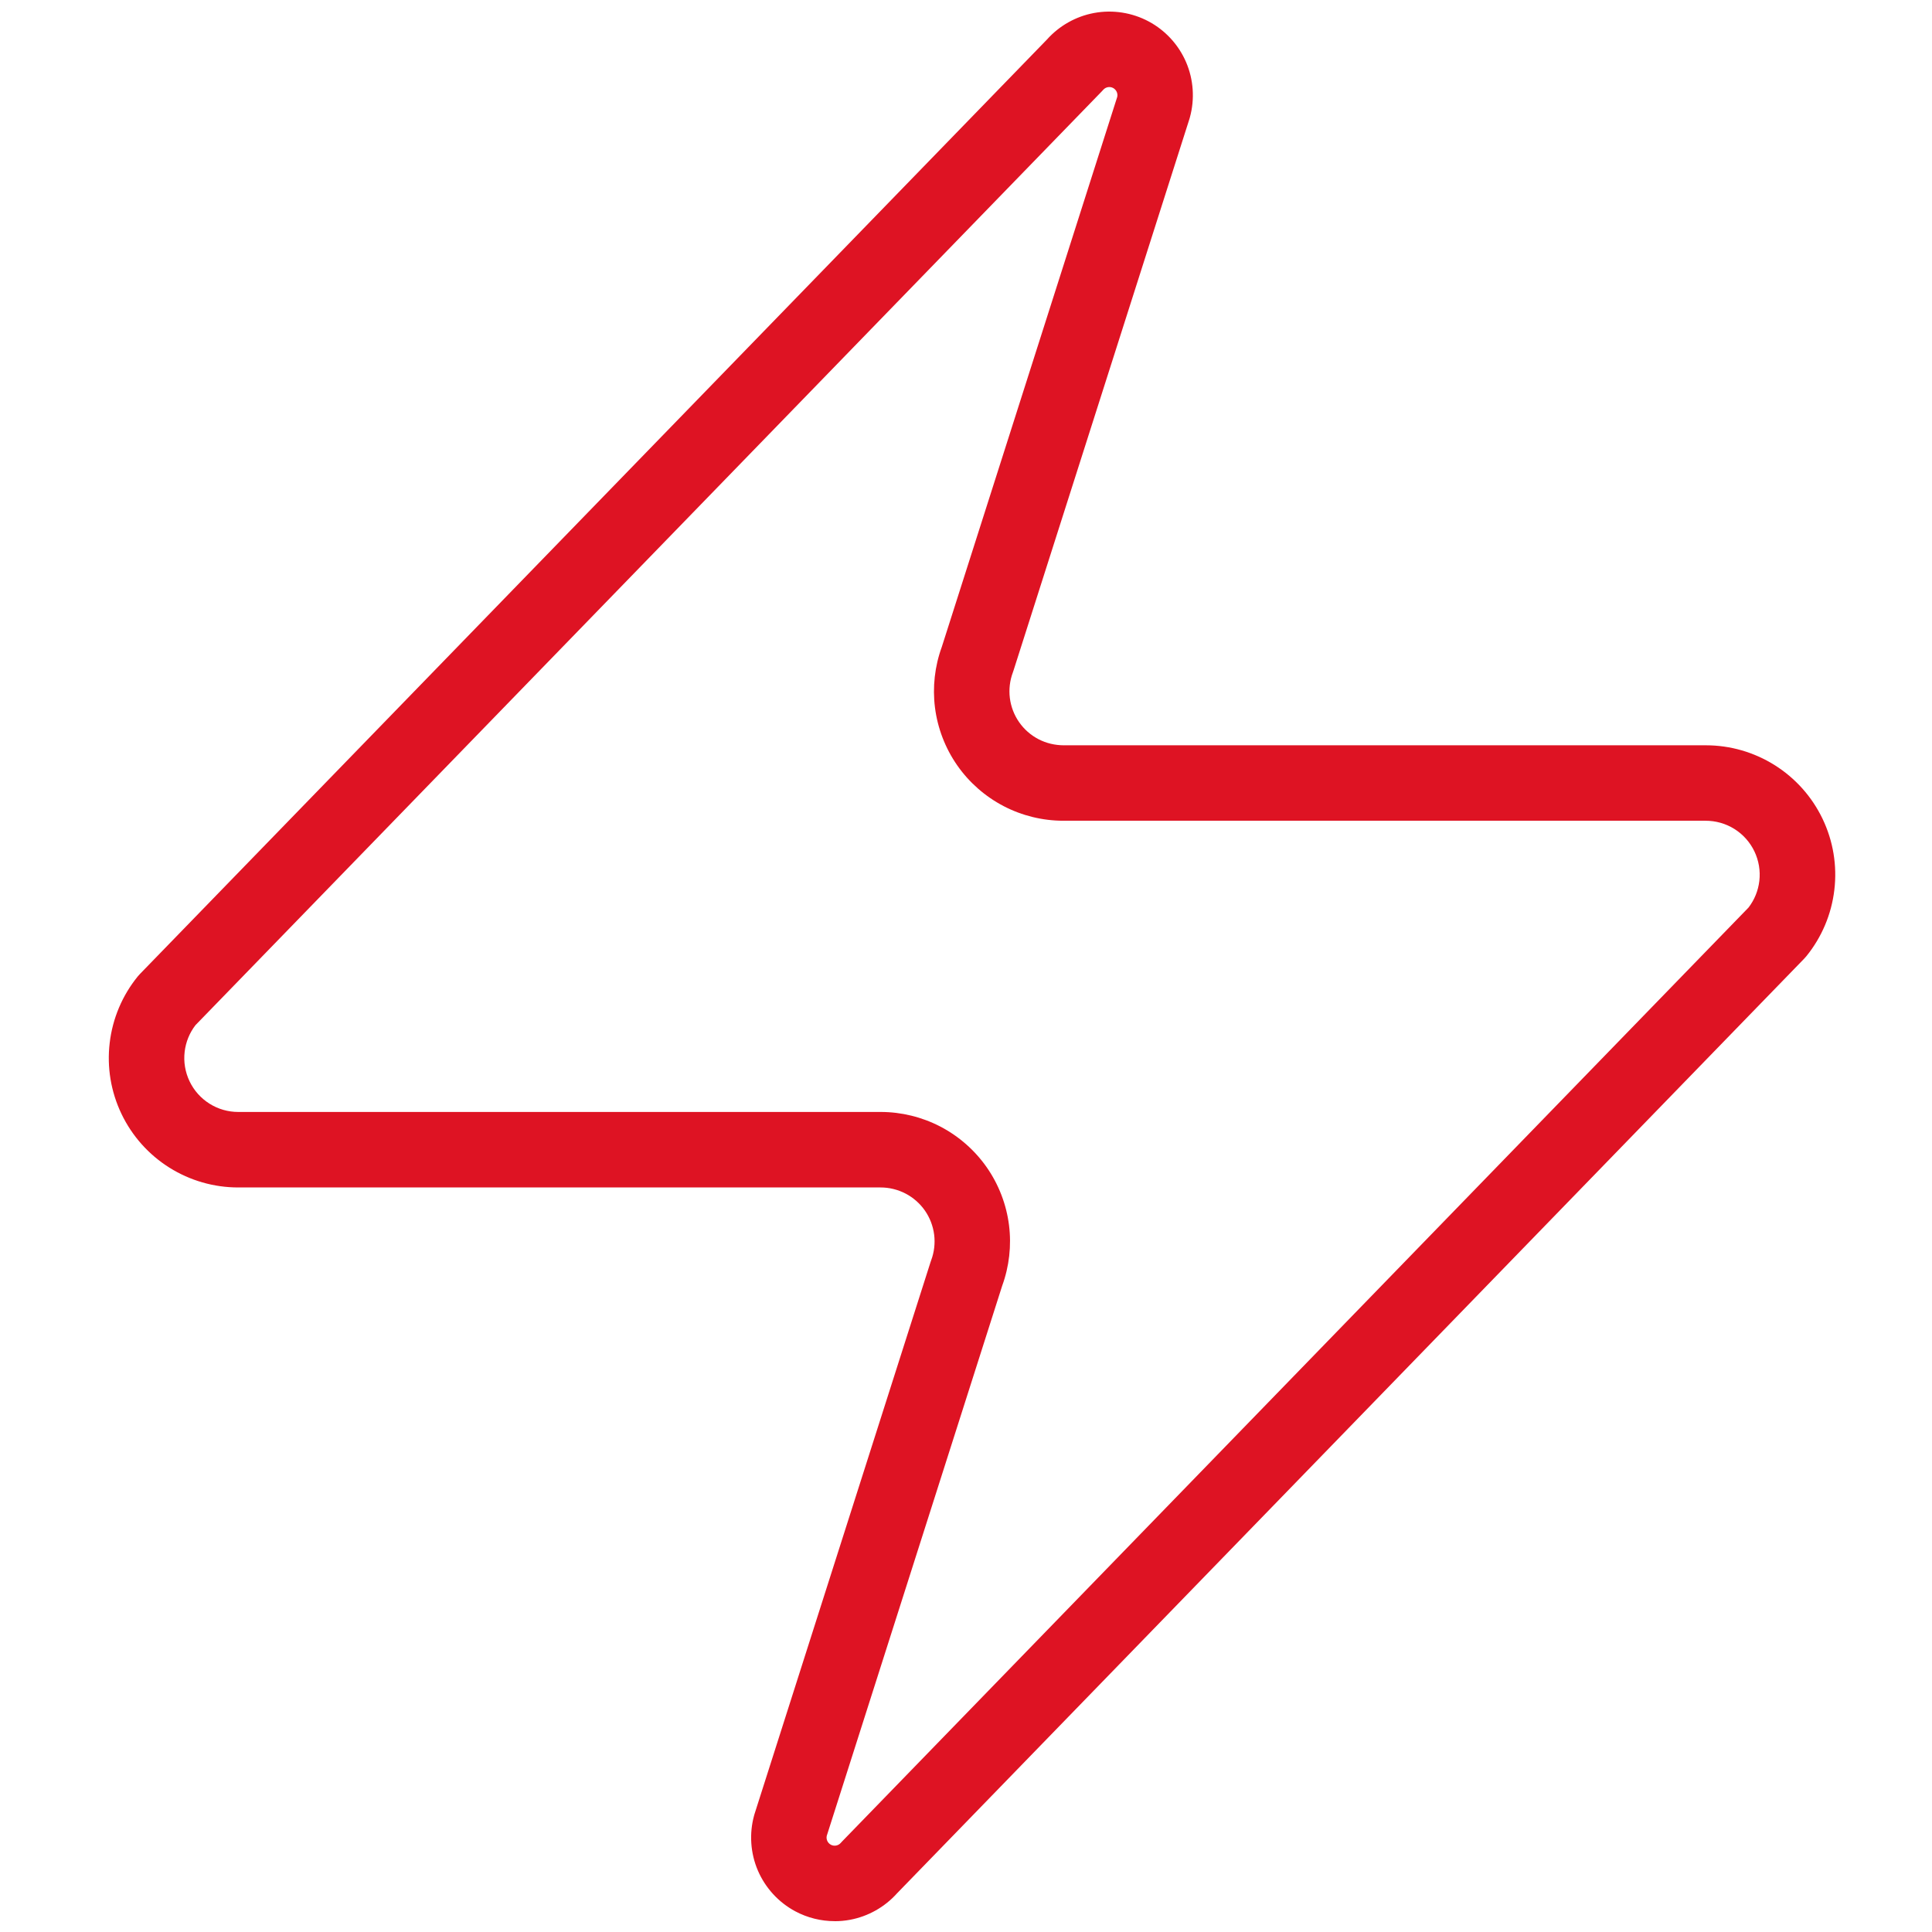 <?xml version="1.0" encoding="UTF-8"?>
<svg xmlns="http://www.w3.org/2000/svg" id="Ebene_1" viewBox="0 0 640 640">
  <defs>
    <style>.cls-1{fill:#de1323;}</style>
  </defs>
  <path class="cls-1" d="M276.52,636.41c-4.54,0-9.05-1.11-13.08-3.27-5.52-2.95-9.91-7.74-12.38-13.49-2.47-5.75-2.91-12.23-1.25-18.27.04-.16.09-.32.14-.48l58.31-182.83c.06-.19.13-.39.2-.58,1.01-2.7,1.35-5.63.99-8.49-.36-2.86-1.42-5.62-3.06-7.98-1.65-2.36-3.86-4.31-6.42-5.64-2.56-1.33-5.44-2.03-8.3-2.02H78.91c-8.07,0-15.95-2.27-22.79-6.56-6.88-4.32-12.37-10.48-15.88-17.81-3.51-7.33-4.86-15.47-3.9-23.54.95-8.07,4.16-15.67,9.28-21.98.23-.29.48-.56.74-.83L346.82,13.09c4.07-4.56,9.6-7.68,15.62-8.79,6.16-1.14,12.58-.14,18.09,2.81,5.52,2.95,9.91,7.74,12.38,13.49,2.47,5.75,2.91,12.23,1.26,18.26-.04.16-.09.33-.14.49l-58.31,182.83c-.06.19-.13.39-.2.58-1.01,2.7-1.35,5.63-.99,8.49.36,2.86,1.42,5.62,3.07,7.98,1.64,2.36,3.86,4.31,6.42,5.64,2.56,1.33,5.41,2,8.31,2.02h212.64s.1,0,.15,0c8.03,0,15.91,2.27,22.75,6.56,6.88,4.32,12.37,10.48,15.88,17.8,3.51,7.33,4.86,15.47,3.9,23.54-.95,8.07-4.16,15.67-9.28,21.98-.23.29-.48.57-.74.83l-300.46,309.57c-4.07,4.56-9.61,7.68-15.62,8.79-1.66.31-3.33.46-5.01.46ZM273.87,608.16c-.12.54-.06,1.11.16,1.62.24.56.67,1.02,1.2,1.31.54.29,1.16.38,1.75.27.6-.11,1.15-.42,1.54-.88.15-.18.31-.35.48-.52l300.23-309.33c1.96-2.55,3.19-5.58,3.57-8.79.4-3.36-.17-6.75-1.63-9.81-1.46-3.05-3.75-5.62-6.62-7.42s-6.18-2.73-9.56-2.73h-212.78c-6.82,0-13.66-1.67-19.74-4.84-6.13-3.19-11.46-7.87-15.4-13.54-3.95-5.67-6.49-12.29-7.35-19.14-.85-6.74-.07-13.67,2.26-20.05l58.12-182.22c.12-.55.06-1.12-.16-1.63-.24-.55-.67-1.02-1.2-1.31-.54-.29-1.16-.38-1.75-.27-.6.11-1.14.42-1.54.88-.16.18-.31.35-.48.52L64.74,339.61c-1.96,2.55-3.19,5.58-3.57,8.78-.4,3.36.17,6.75,1.63,9.81,1.46,3.06,3.75,5.62,6.62,7.42,2.85,1.79,6.13,2.73,9.5,2.73h212.84c6.82,0,13.65,1.67,19.74,4.84,6.13,3.19,11.45,7.87,15.4,13.54,3.95,5.67,6.49,12.28,7.35,19.14.85,6.74.07,13.67-2.26,20.05l-58.12,182.23Z"></path>
</svg>
